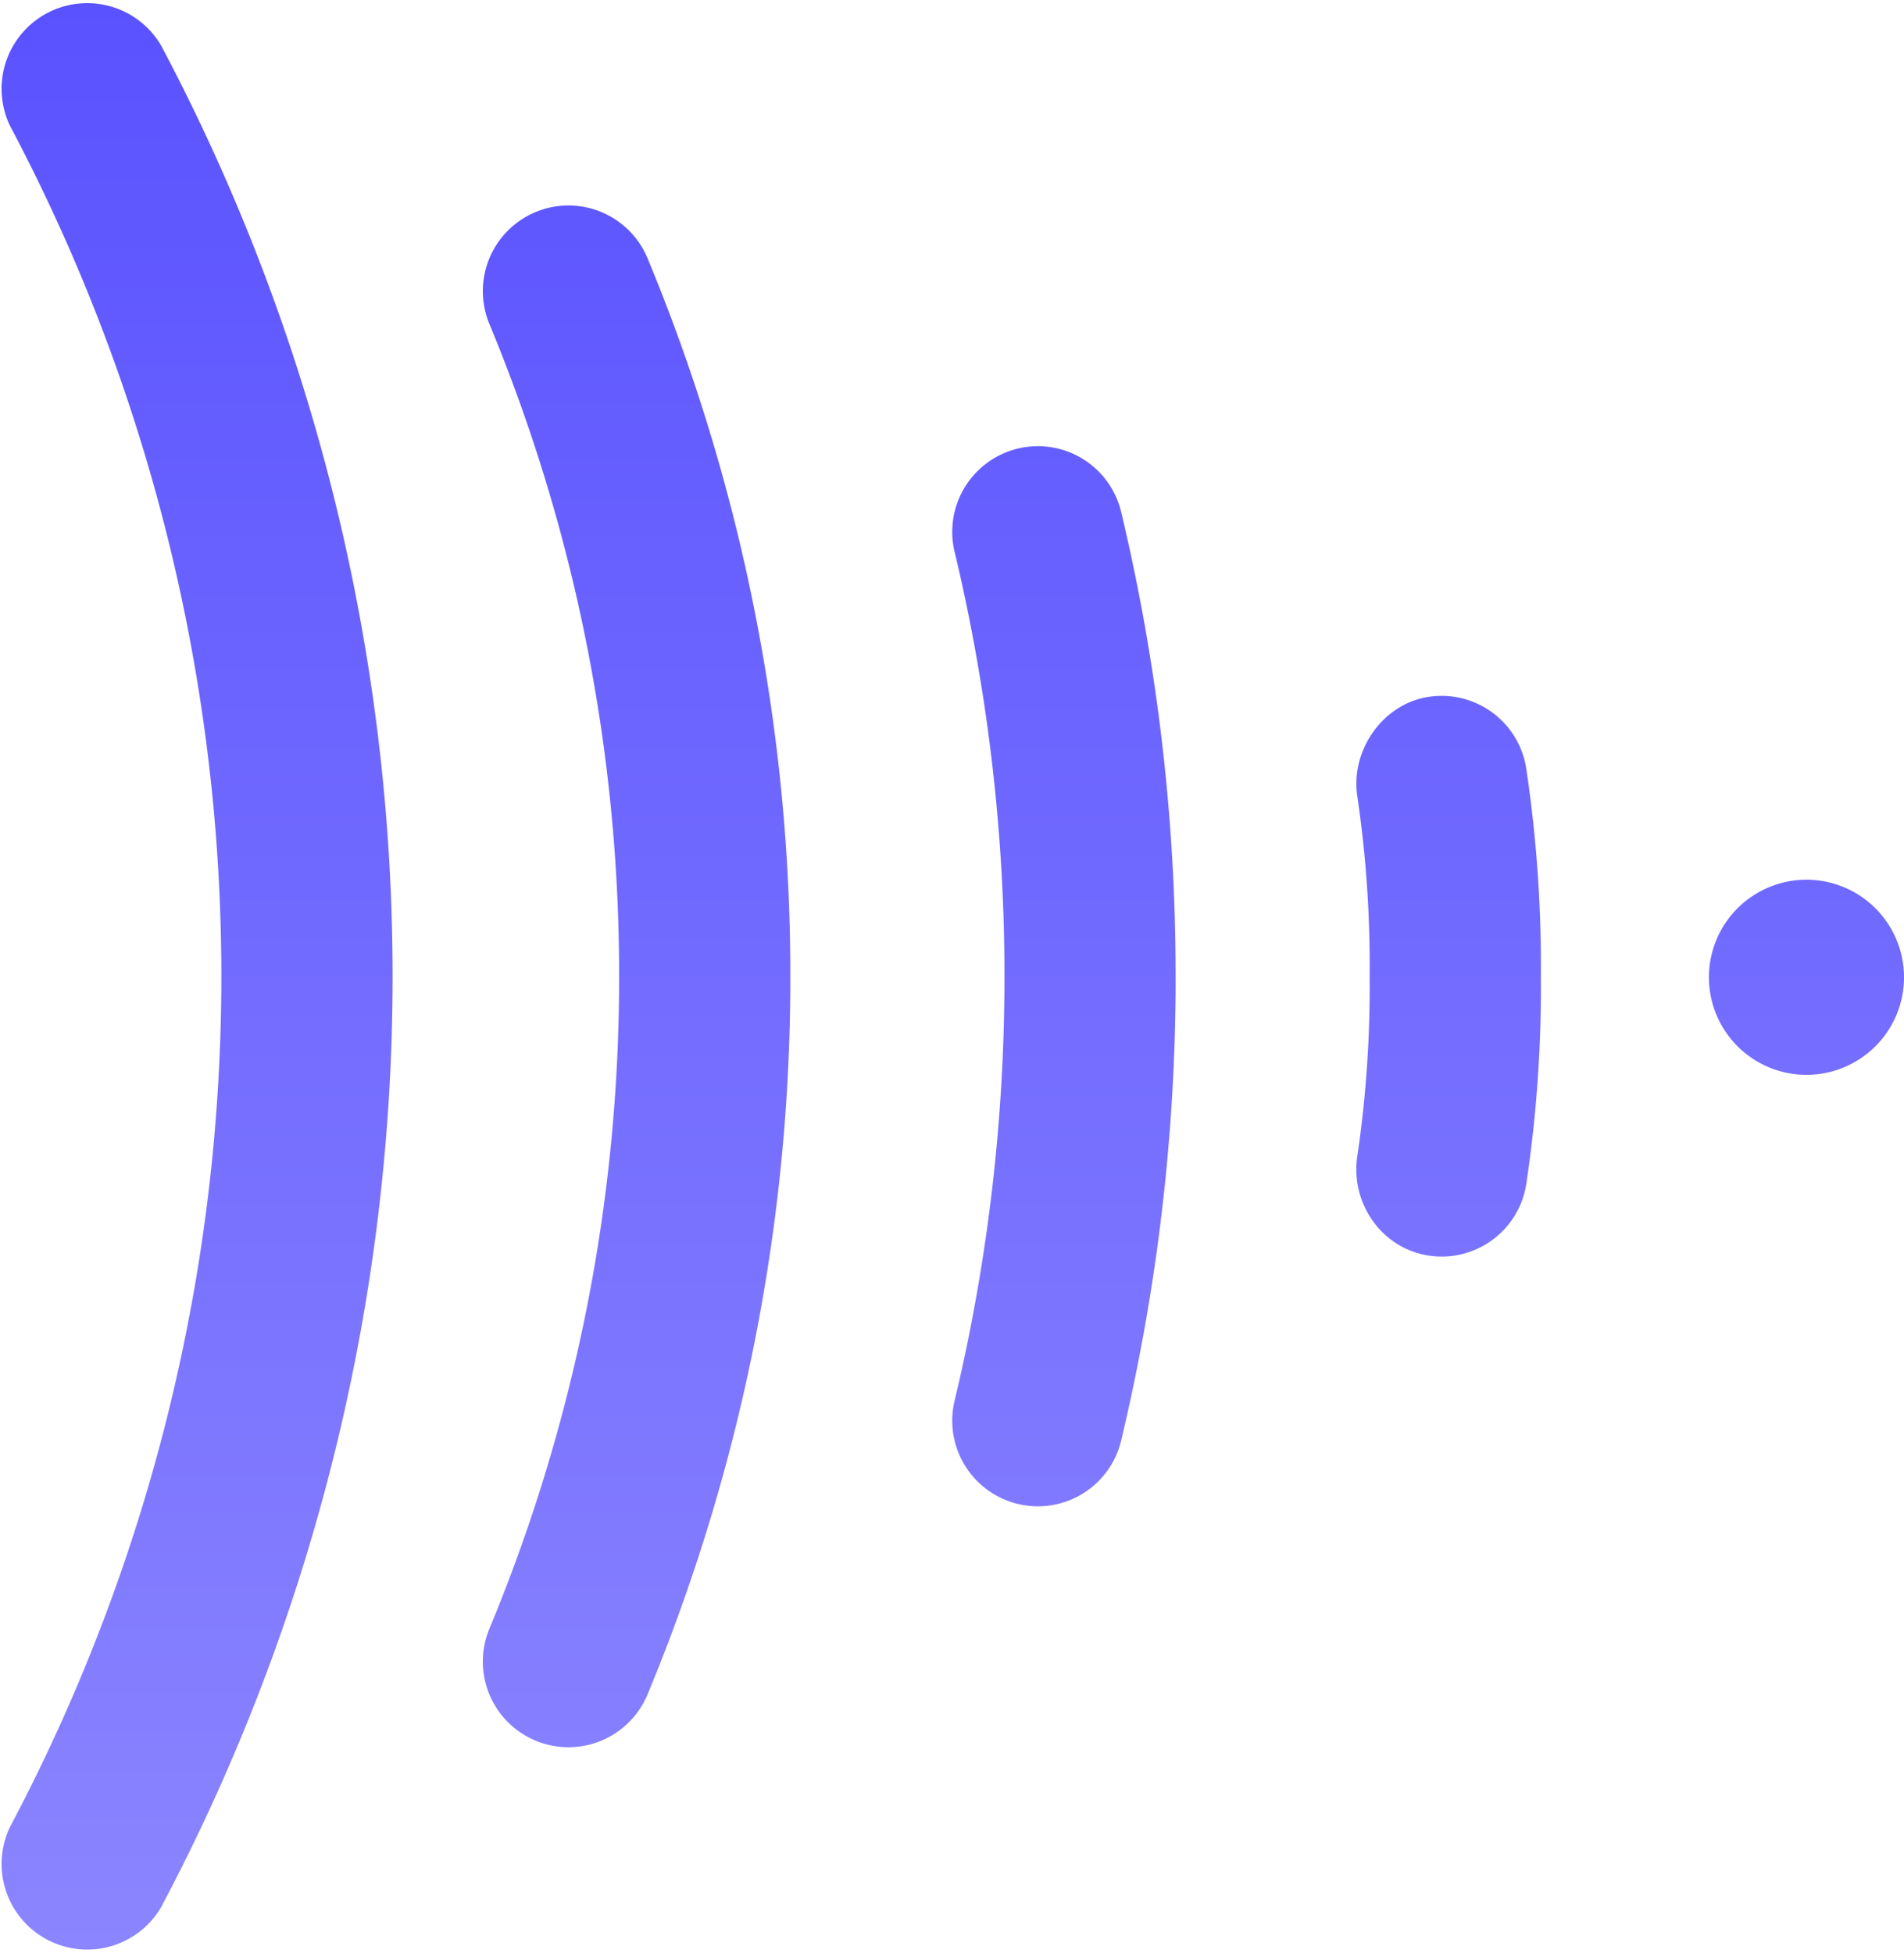 <svg xmlns="http://www.w3.org/2000/svg" data-name="Layer 1" viewBox="0 0 449 460.43"><defs><linearGradient id="a" x1="250.5" x2="250.5" y1="480" y2="19.57" gradientUnits="userSpaceOnUse"><stop offset="0" stop-color="#8b85ff"/><stop offset="1" stop-color="#5a52ff"/></linearGradient></defs><path fill="url(#a)" d="M212.37 249.72v.13a440 440 0 0 1-33.66 169.23 20.19 20.19 0 0 1-37.31-15.45A399.83 399.83 0 0 0 172 250v-.21-.21a399.83 399.83 0 0 0-30.6-153.64 20.19 20.19 0 0 1 37.31-15.45 440 440 0 0 1 33.66 169.23zm177-.15a313.27 313.27 0 0 0-3.44-48.69A20.19 20.19 0 0 0 362.2 184c-10.45 2-17.69 12.72-16.13 23.24a273 273 0 0 1 2.92 42.3v.42a273 273 0 0 1-2.92 42.3c-1.59 10.77 5.43 21.21 16.13 23.24a20.19 20.19 0 0 0 23.74-16.85 313.27 313.27 0 0 0 3.43-48.65v-.21-.22zm-86.14 0A470.3 470.3 0 0 0 290.32 140a20.19 20.19 0 0 0-39.26 9.43 429.92 429.92 0 0 1 11.81 100.33 429.92 429.92 0 0 1-11.81 100.33 20.19 20.19 0 0 0 39.26 9.43A470.3 470.3 0 0 0 303.24 250v-.21-.21zm-184.65 0A468.57 468.57 0 0 0 64 30.32a20.19 20.19 0 0 0-35.65 18.89A428.23 428.23 0 0 1 78.2 249.79a428.23 428.23 0 0 1-49.85 200.57A20.19 20.19 0 0 0 64 469.25 468.57 468.57 0 0 0 118.58 250v-.21-.21zM452 227a23 23 0 1 0 23 23 23 23 0 0 0-23-23z" transform="translate(-26 -19.57)"/></svg>